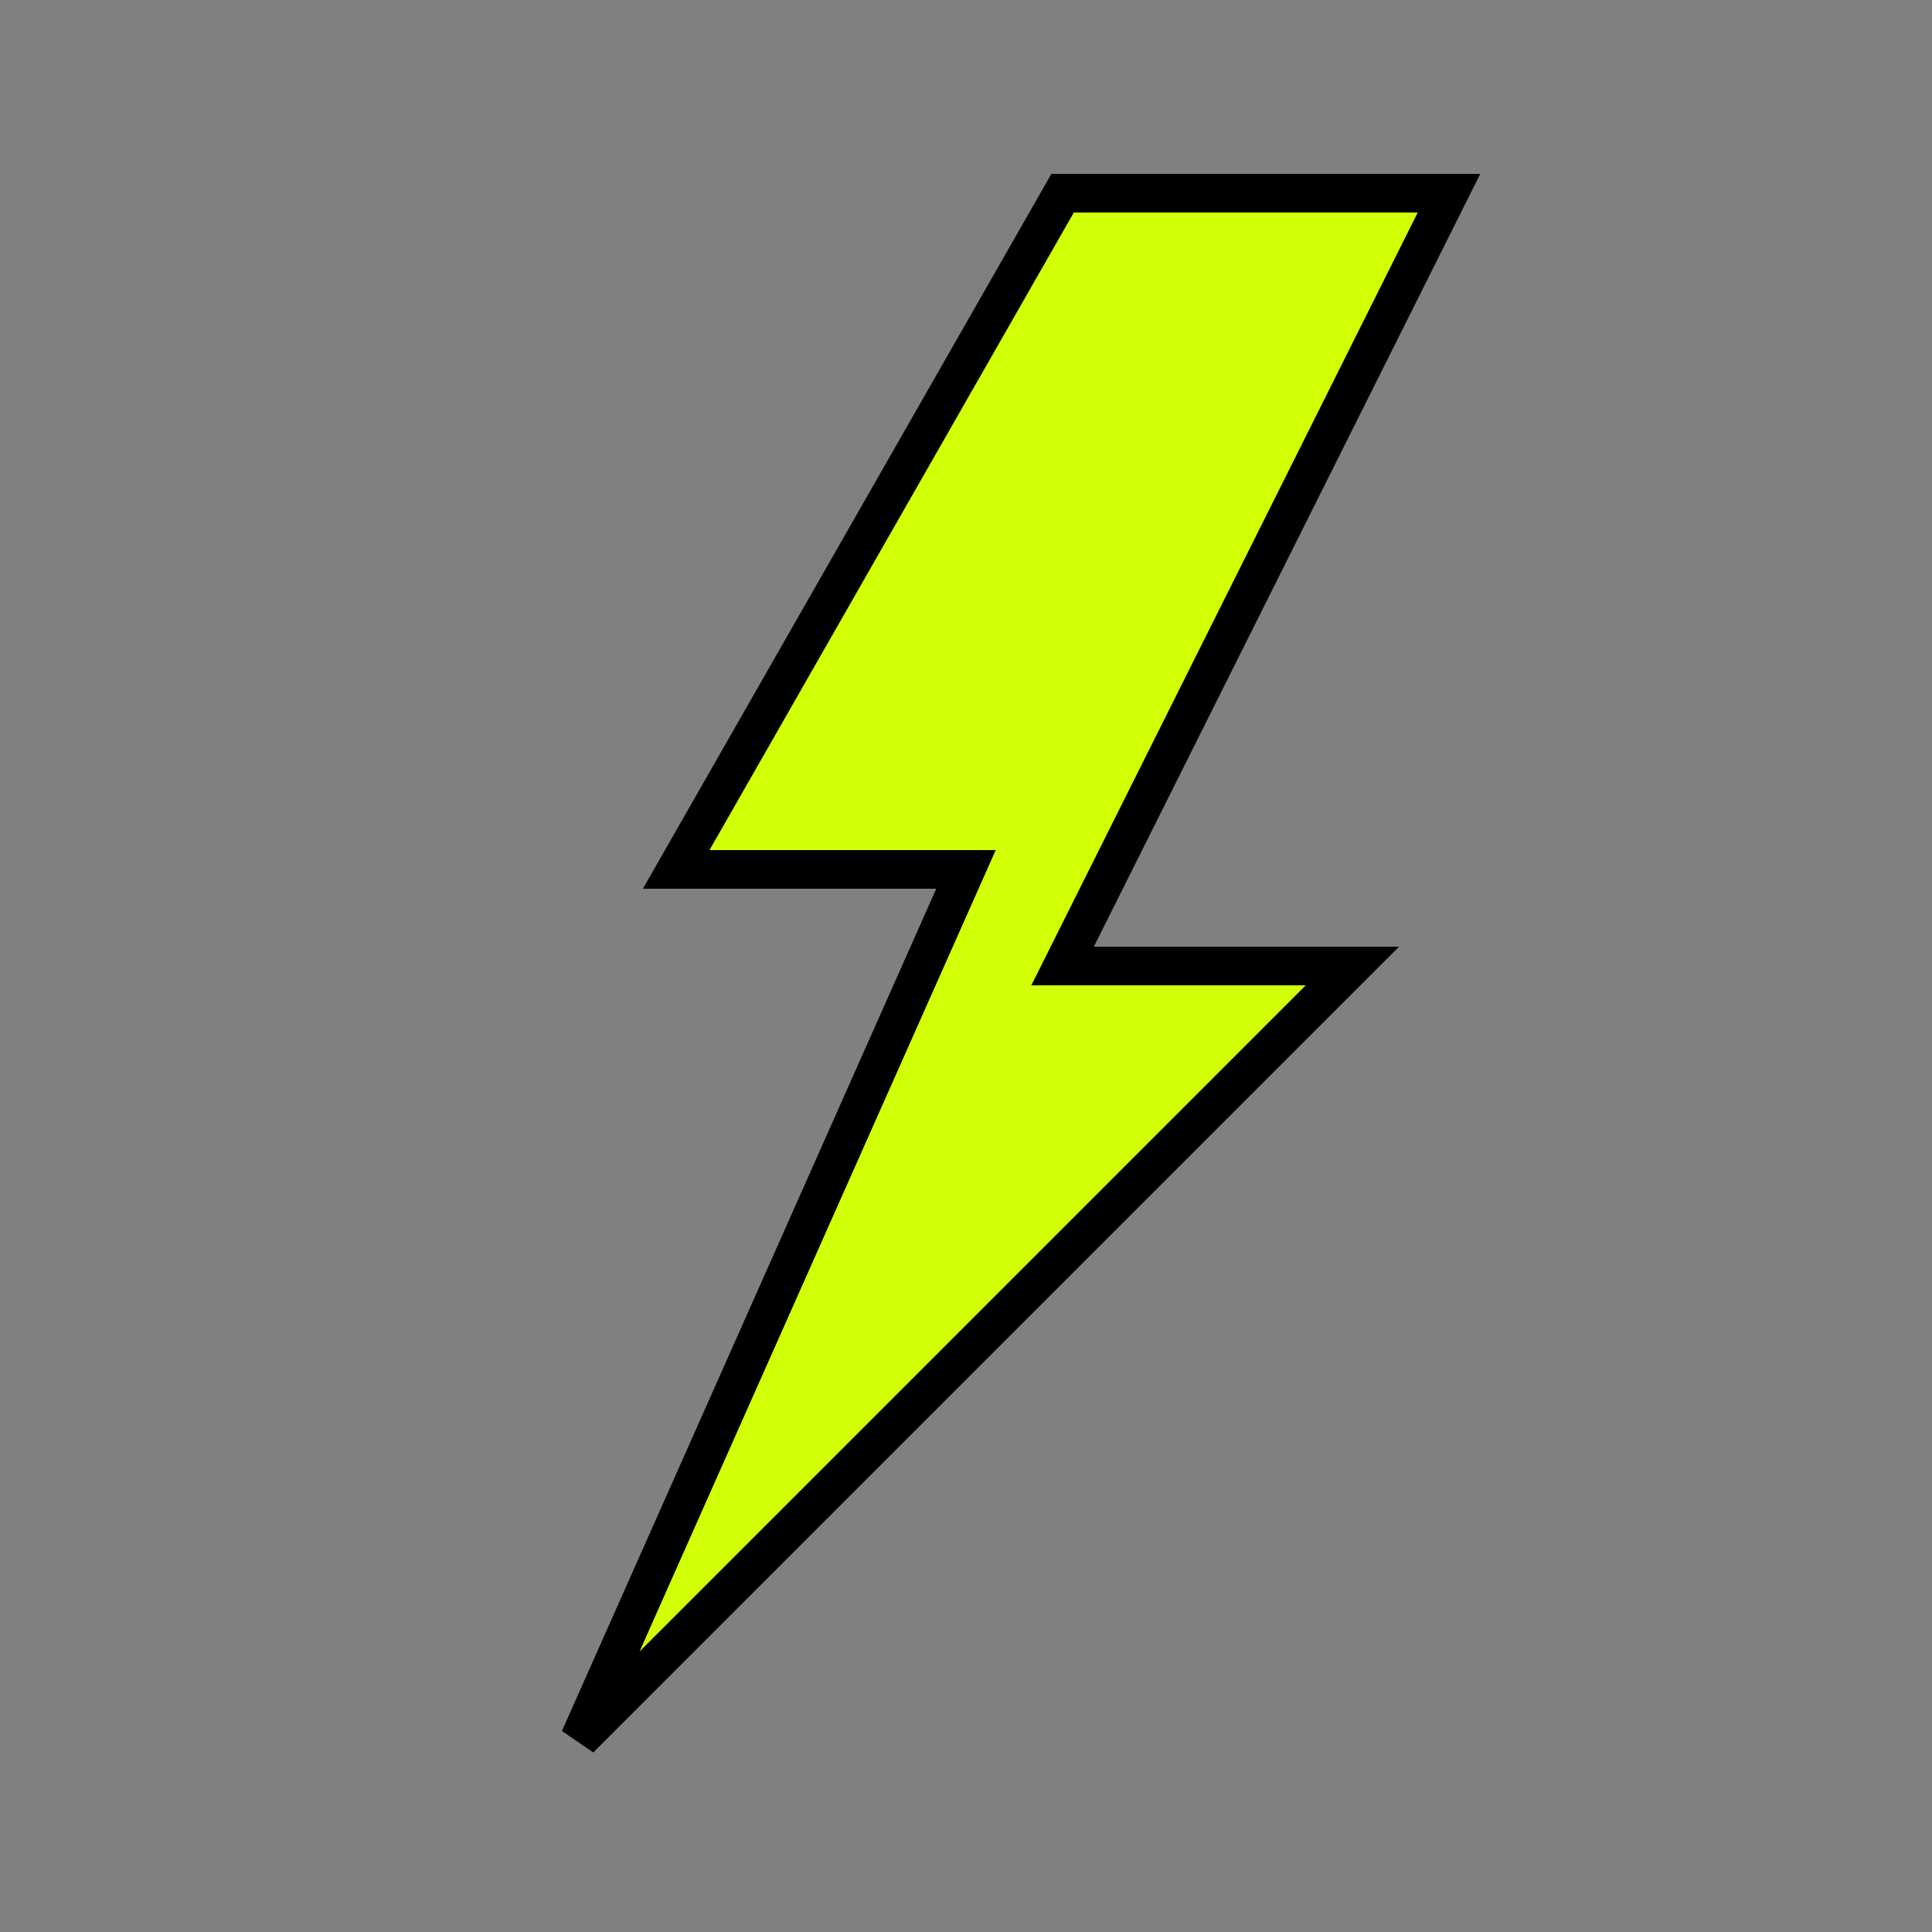<svg xmlns="http://www.w3.org/2000/svg" viewBox="0 0 100 100">
  <rect x="0" y="0" width="100" height="100" fill="#808080" stroke="none"/>
  <!-- Lightning Bolt Icon -->
  <path d="M 55 10 L 35 45 L 50 45 L 30 90 L 70 50 L 55 50 L 75 10 Z" 
        fill="#d1ff05" 
        stroke="#000000" 
        stroke-width="2"/>
</svg>
